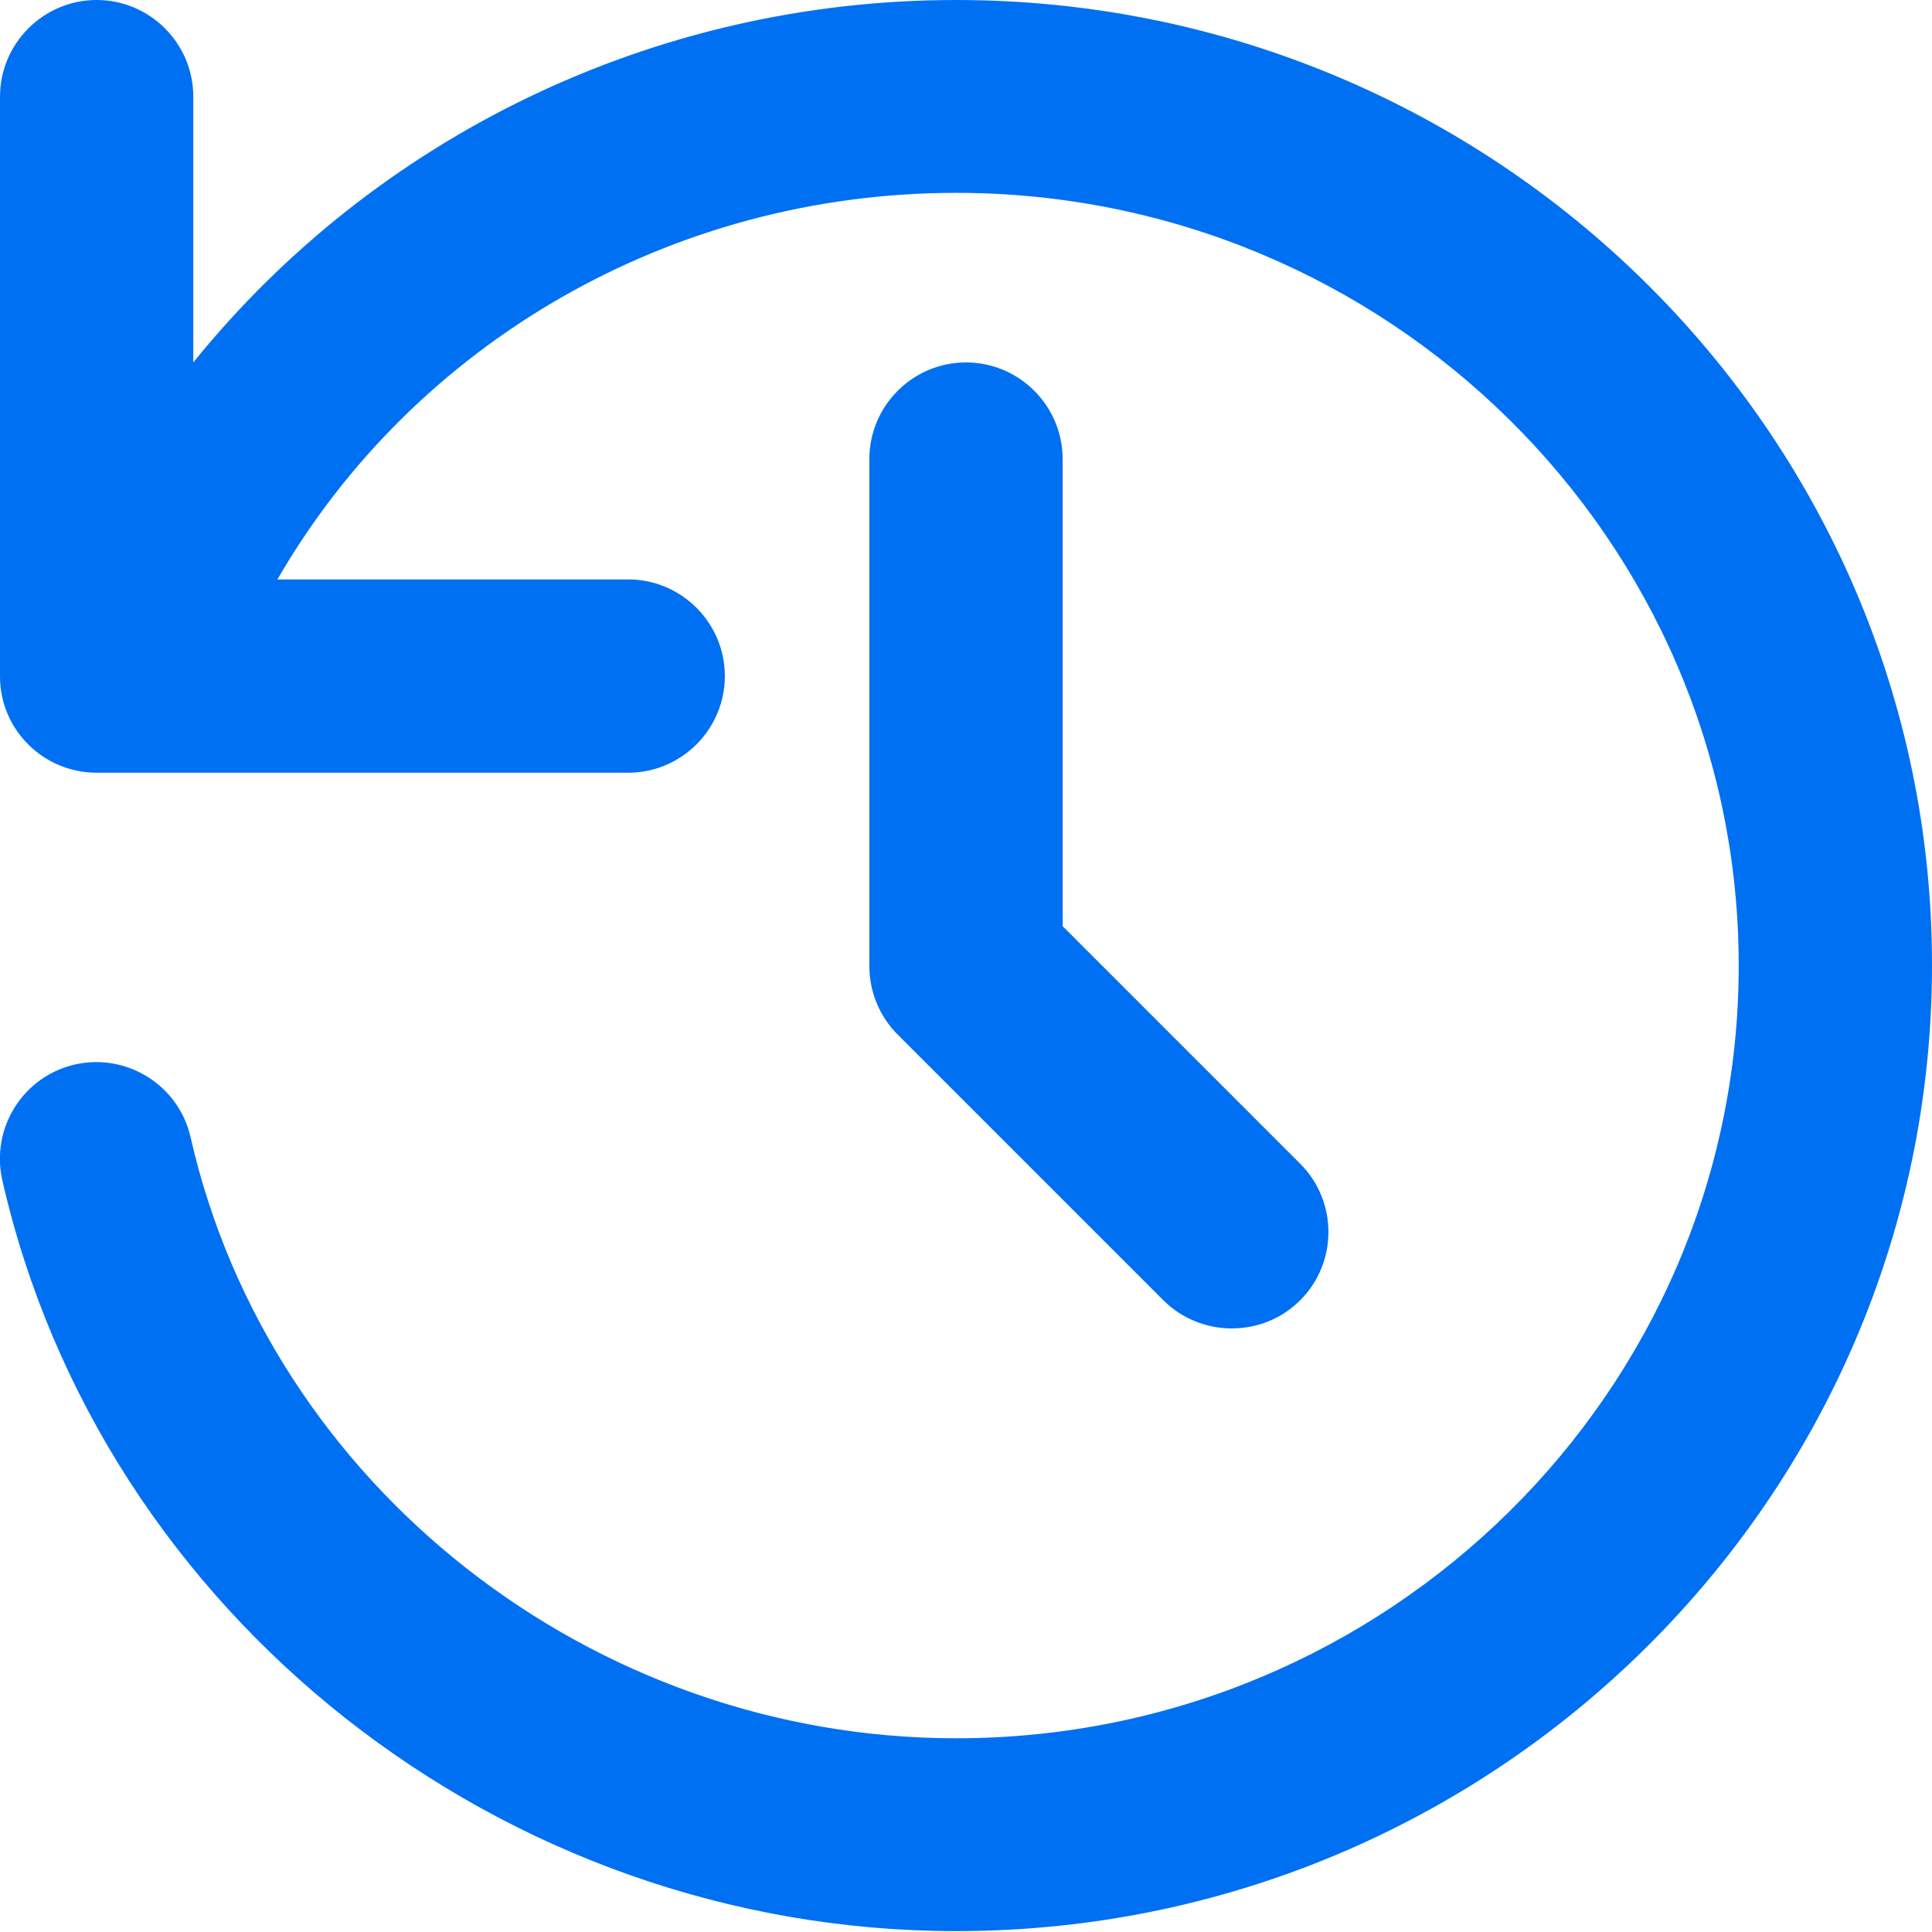 <svg width="44" height="44" viewBox="0 0 44 44" fill="none" xmlns="http://www.w3.org/2000/svg">
<g clip-path="url(#clip0_1092_922)">
<path d="M21.776 0C14.847 0 8.519 3.159 4.402 8.254V2.201C4.402 0.988 3.414 0 2.201 0C0.989 0 0 0.988 0 2.201V15.407C0 16.62 0.989 17.598 2.201 17.598H14.307C15.519 17.598 16.508 16.61 16.508 15.397C16.508 14.184 15.519 13.196 14.307 13.196H6.318C9.416 7.836 15.265 4.392 21.776 4.392C31.599 4.392 39.598 12.289 39.598 21.99C39.598 31.691 31.599 39.588 21.776 39.588C13.481 39.588 6.145 33.83 4.341 25.903C4.076 24.721 2.894 23.977 1.712 24.242C0.53 24.507 -0.214 25.689 0.051 26.871C2.303 36.785 11.443 43.98 21.776 43.98C34.034 43.98 44 34.105 44 21.98C44 9.854 34.034 0 21.776 0Z" fill="#0070F2"/>
<path d="M28.053 30.254C27.492 30.254 26.922 30.04 26.494 29.612L20.441 23.559C20.033 23.151 19.799 22.591 19.799 22V10.455C19.799 9.242 20.787 8.254 22 8.254C23.212 8.254 24.201 9.242 24.201 10.455V21.093L29.612 26.504C30.468 27.36 30.468 28.756 29.612 29.612C29.184 30.04 28.623 30.254 28.053 30.254Z" fill="#0070F2"/>
</g>
<defs>
<clipPath id="clip0_1092_922">
<rect width="44" height="44" fill="white"/>
</clipPath>
</defs>
</svg>
